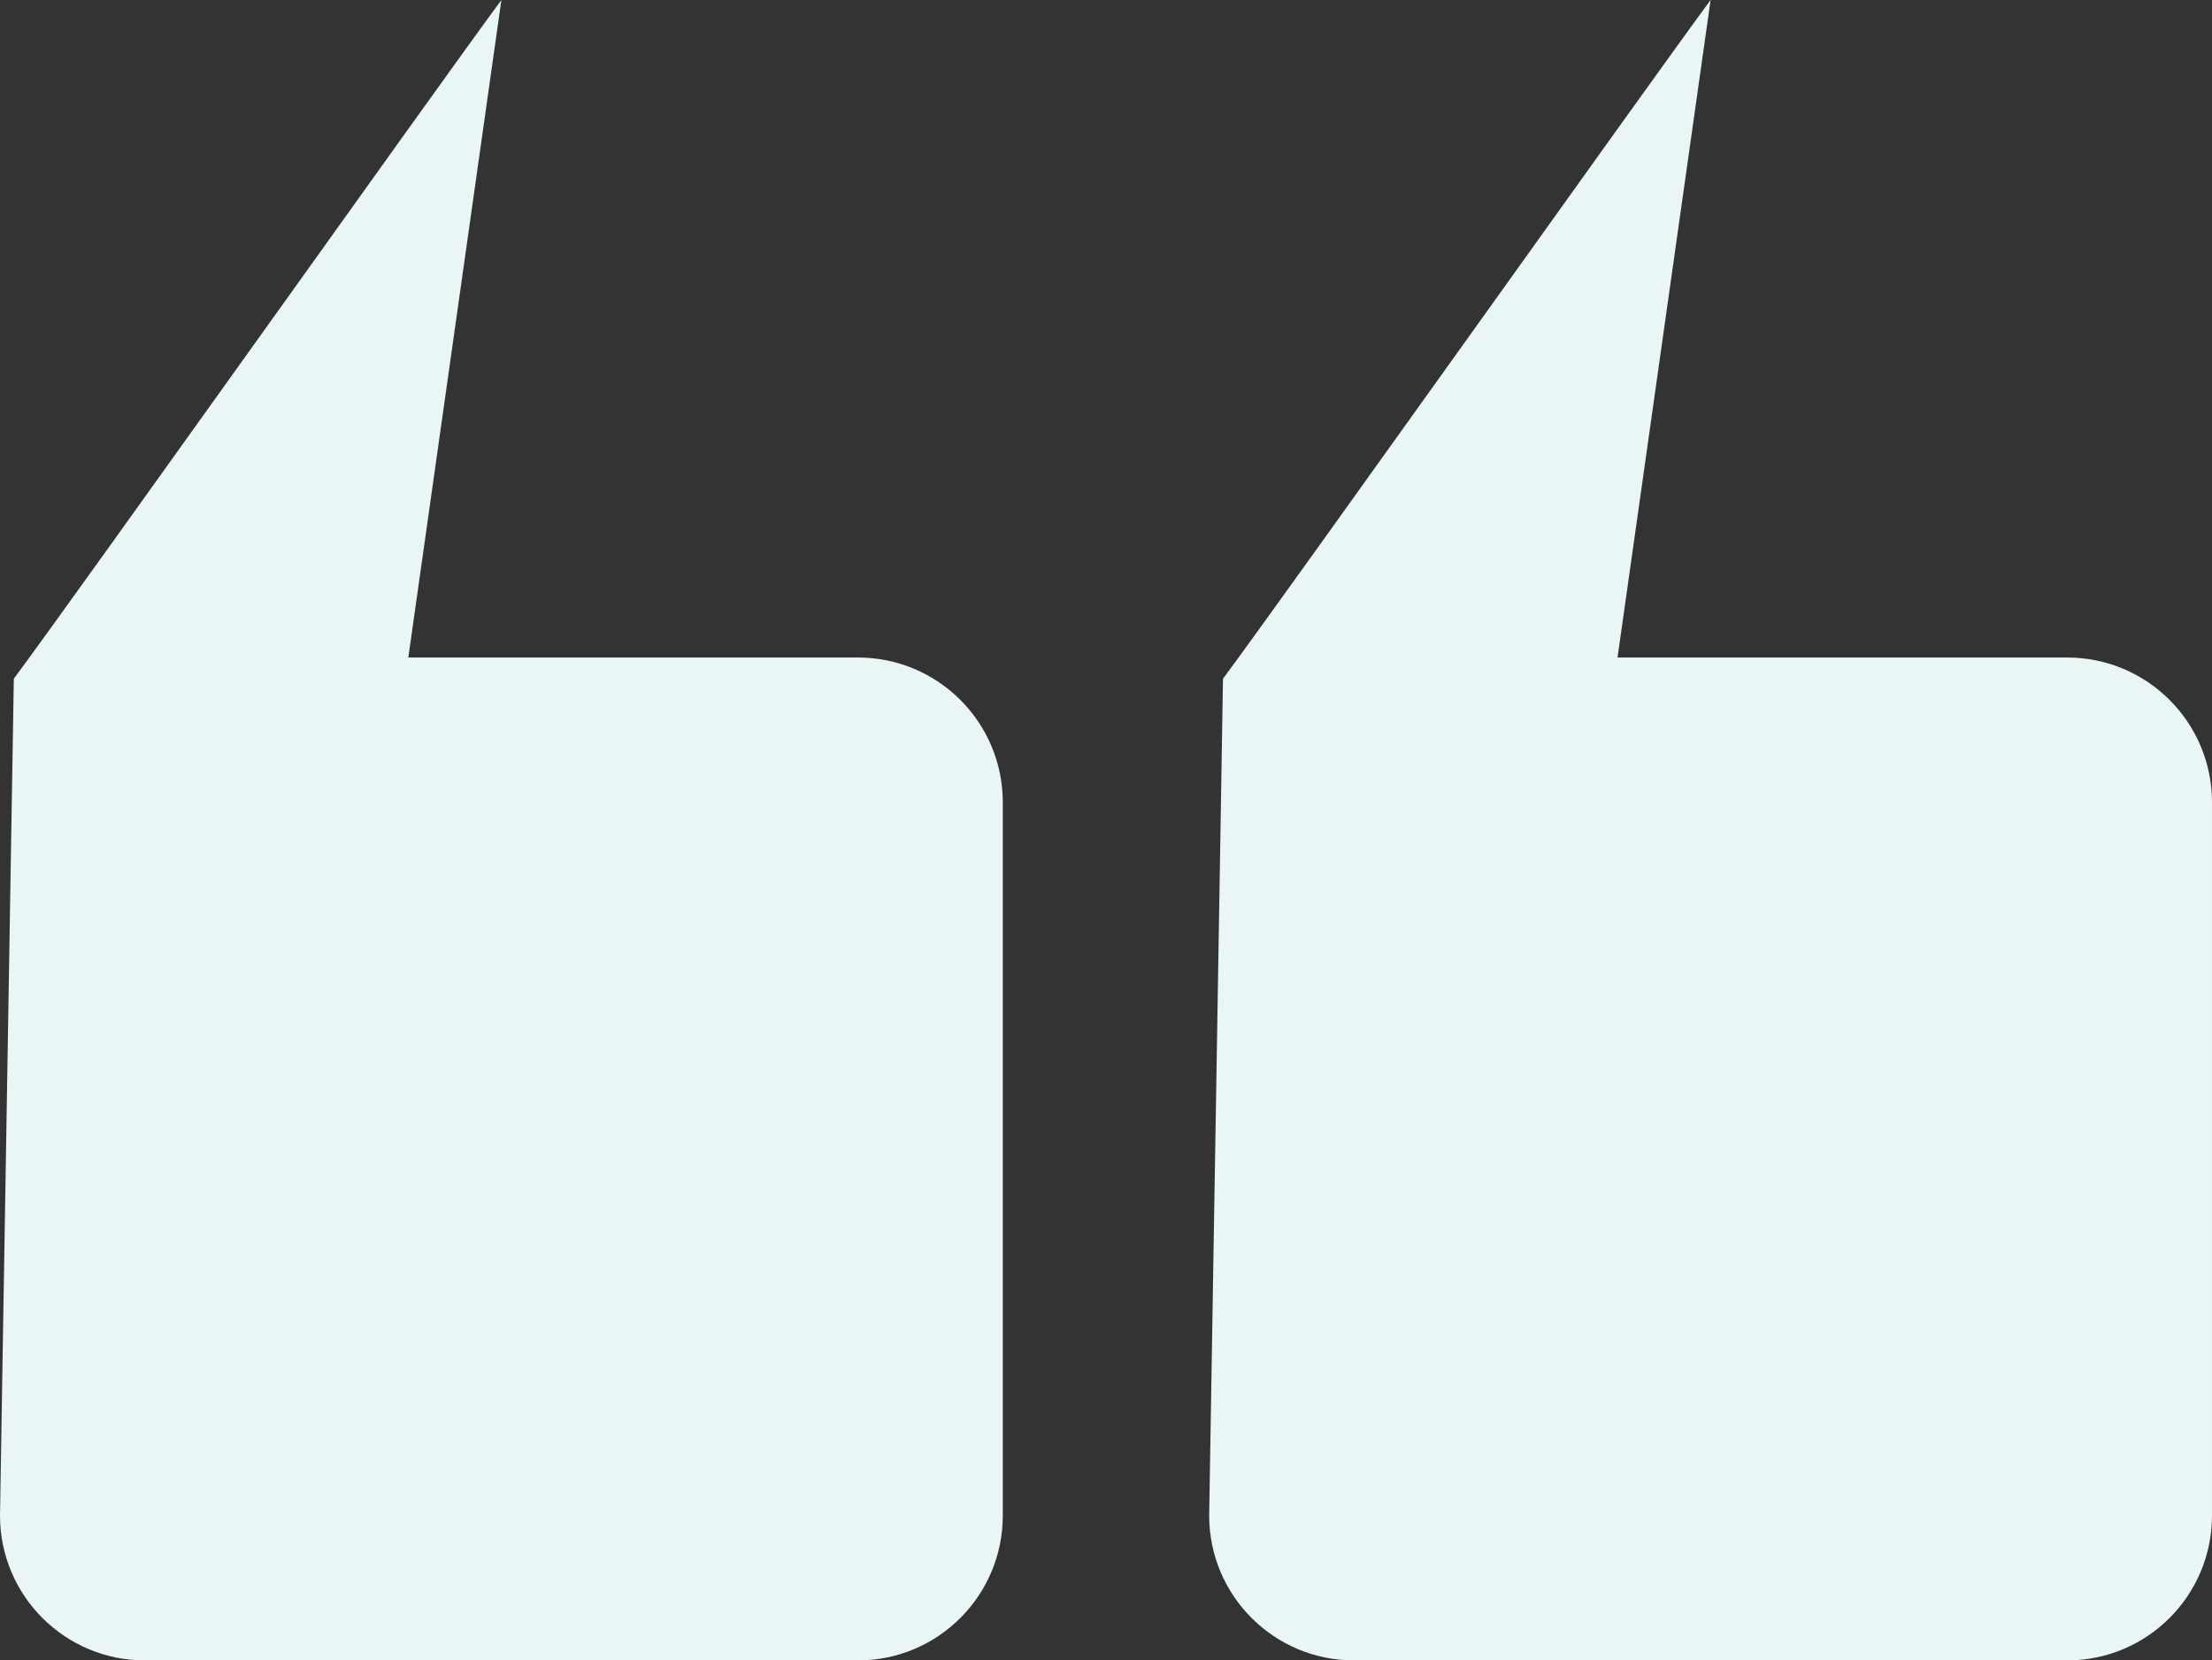 <?xml version="1.0" encoding="UTF-8"?><svg id="Layer_1" xmlns="http://www.w3.org/2000/svg" viewBox="0 0 58.111 43.616"><rect x="0" y="0" width="58.111" height="43.616" fill="#333333" stroke="none"/><path d="M13.172,0l-2.445,17.272h11.812c2.101,0,3.805,1.703,3.805,3.805v18.735c0,2.101-1.703,3.805-3.805,3.805H3.805c-2.101,0-3.805-1.703-3.805-3.805l.363-21.982C2.078,15.517,11.432,2.357,13.172,0Z" fill="#eaf5f5"/><path d="M44.939,0l-2.445,17.272h11.812c2.101,0,3.805,1.703,3.805,3.805v18.735c0,2.101-1.703,3.805-3.805,3.805h-18.735c-2.101,0-3.805-1.703-3.805-3.805l.363-21.982c1.715-2.312,11.069-15.472,12.809-17.829Z" fill="#eaf5f5"/></svg>